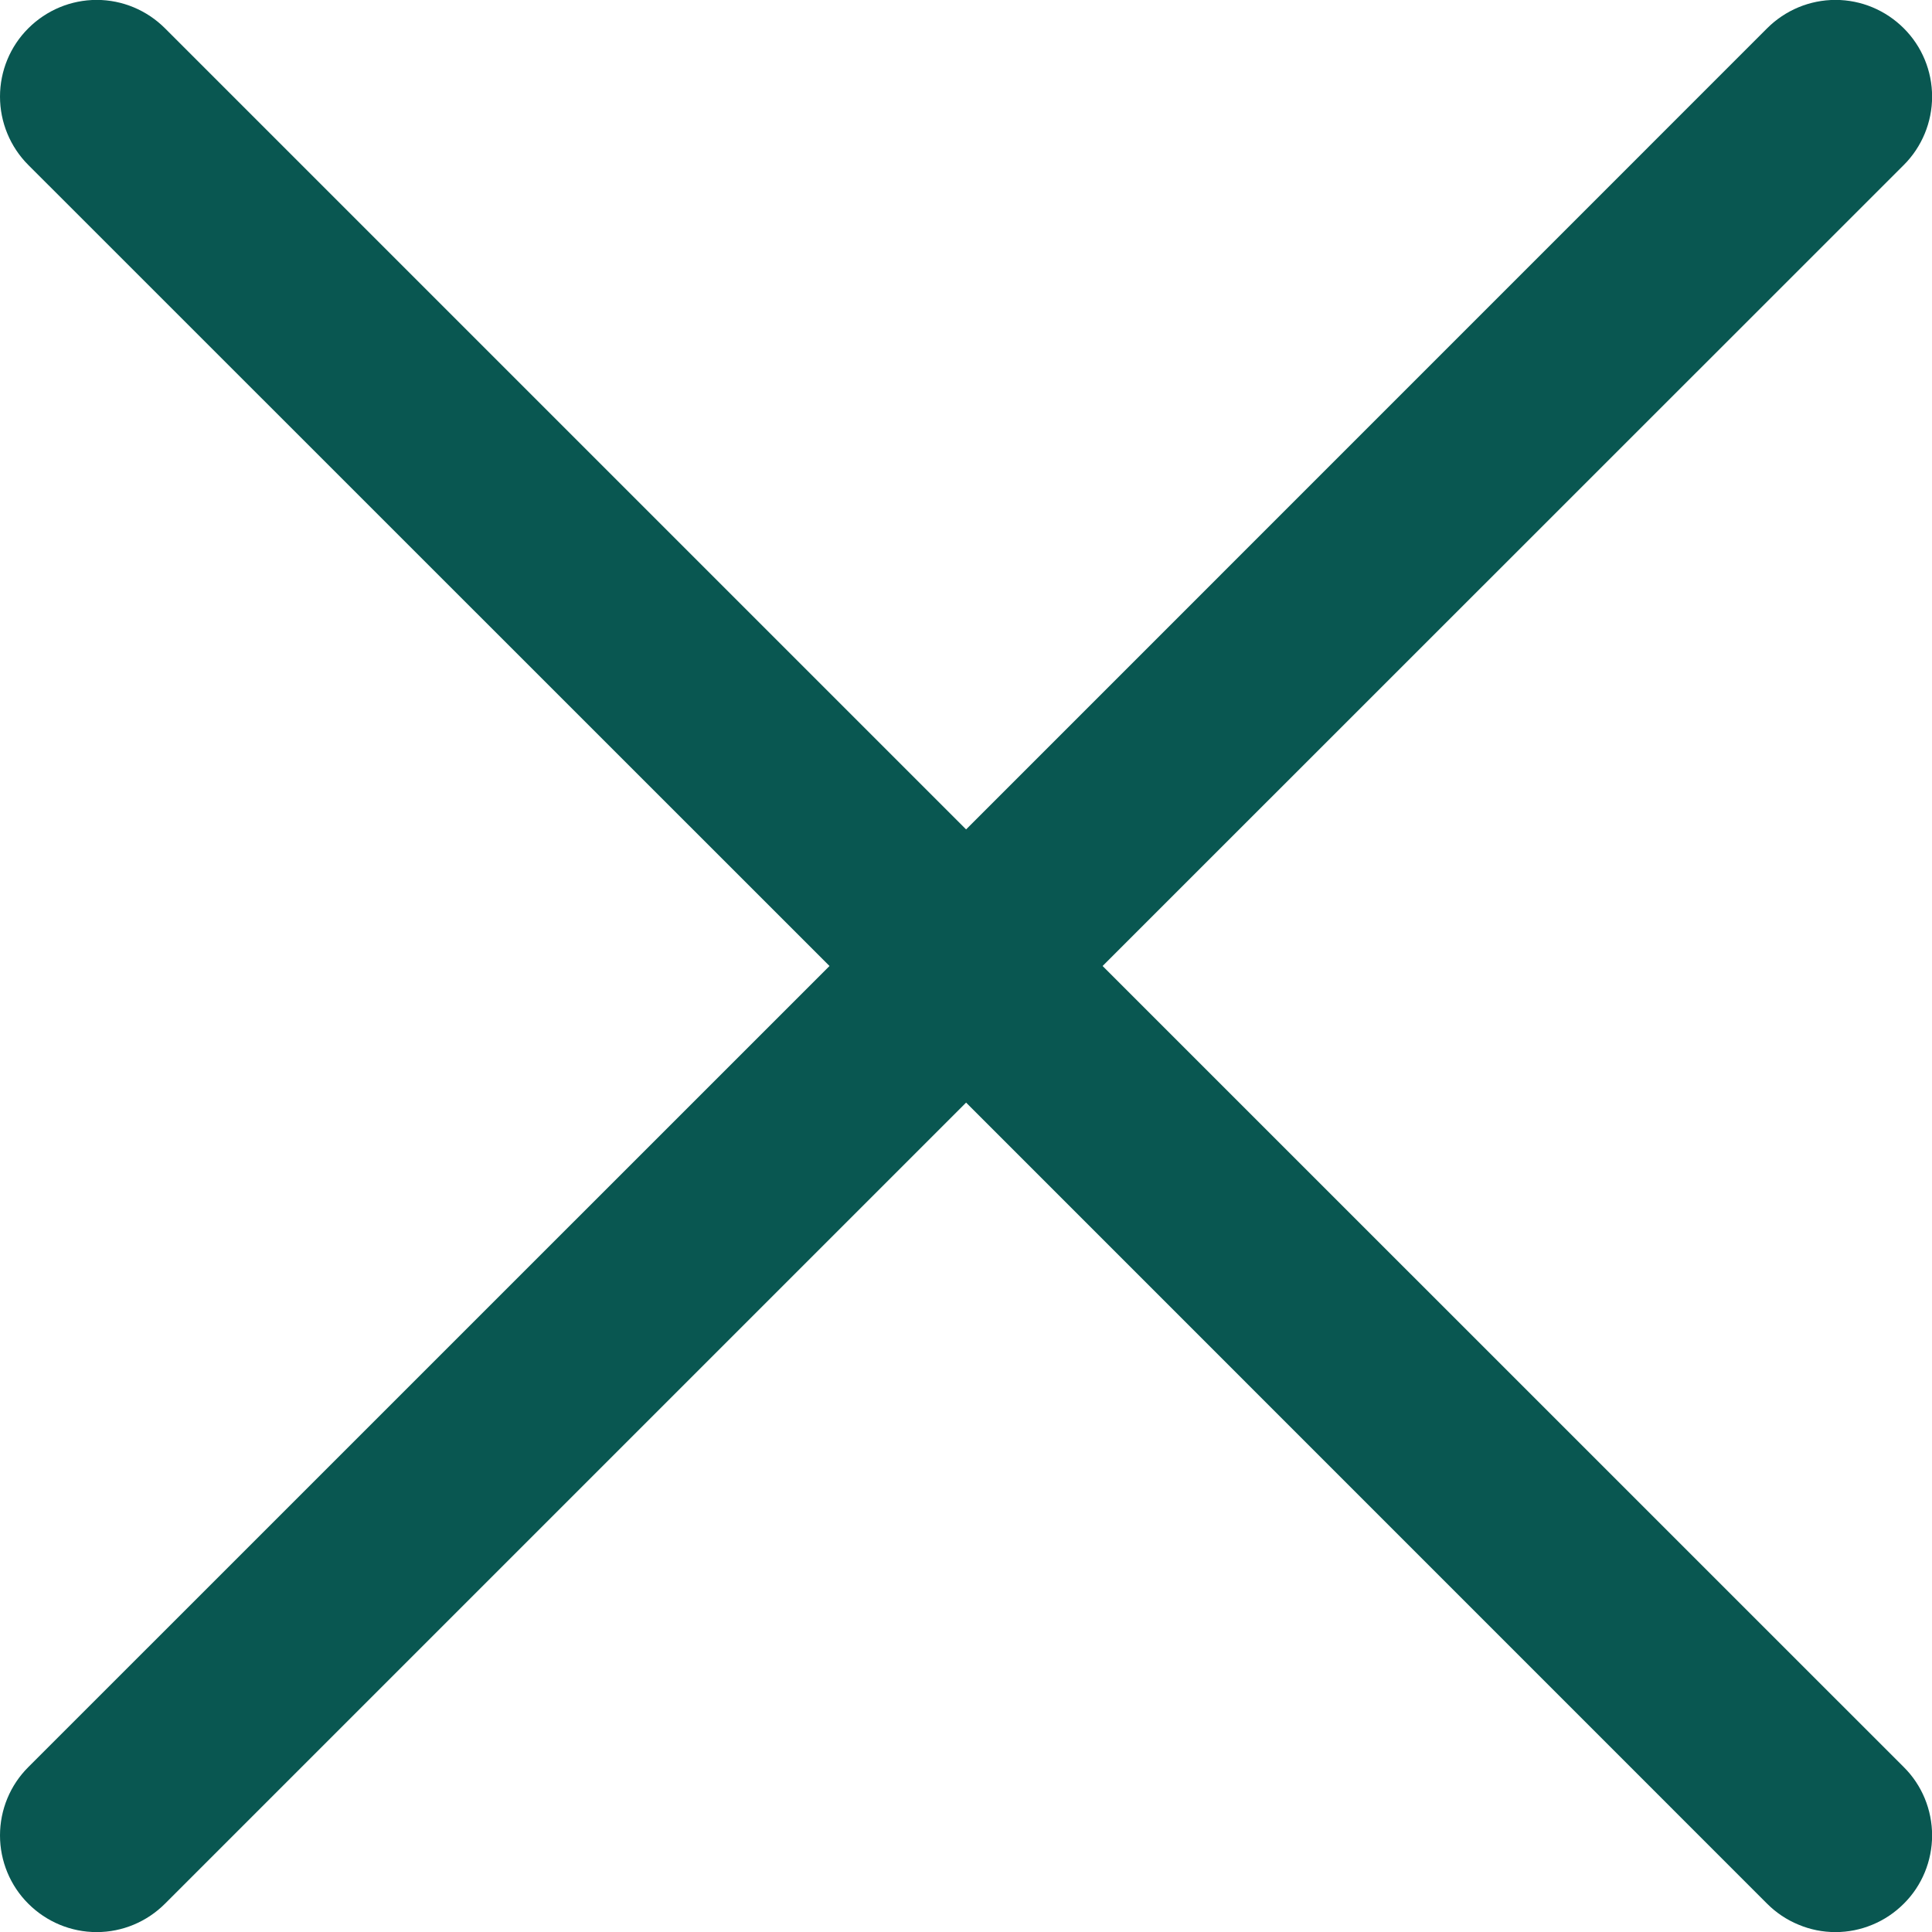 <svg width="20" height="20" viewBox="0 0 20 20" fill="none" xmlns="http://www.w3.org/2000/svg">
<path id="Vector" d="M19.708 18.293C19.801 18.385 19.875 18.496 19.925 18.617C19.975 18.738 20.001 18.869 20.001 19C20.001 19.131 19.975 19.262 19.925 19.383C19.875 19.504 19.801 19.615 19.708 19.707C19.615 19.8 19.505 19.874 19.384 19.924C19.262 19.975 19.132 20.001 19.001 20.001C18.869 20.001 18.739 19.975 18.618 19.924C18.496 19.874 18.386 19.8 18.293 19.707L10.001 11.414L1.708 19.707C1.52 19.895 1.266 20.001 1.001 20.001C0.735 20.001 0.481 19.895 0.293 19.707C0.105 19.52 5.23096e-09 19.265 0 19C-5.23096e-09 18.735 0.105 18.48 0.293 18.293L8.587 10L0.293 1.708C0.105 1.52 0 1.265 0 1C0 0.735 0.105 0.48 0.293 0.293C0.481 0.105 0.735 -0.001 1.001 -0.001C1.266 -0.001 1.52 0.105 1.708 0.293L10.001 8.586L18.293 0.293C18.481 0.105 18.735 -0.001 19.001 -0.001C19.266 -0.001 19.52 0.105 19.708 0.293C19.896 0.48 20.001 0.735 20.001 1C20.001 1.265 19.896 1.52 19.708 1.708L11.414 10L19.708 18.293Z" fill="#095751"/>
</svg>
